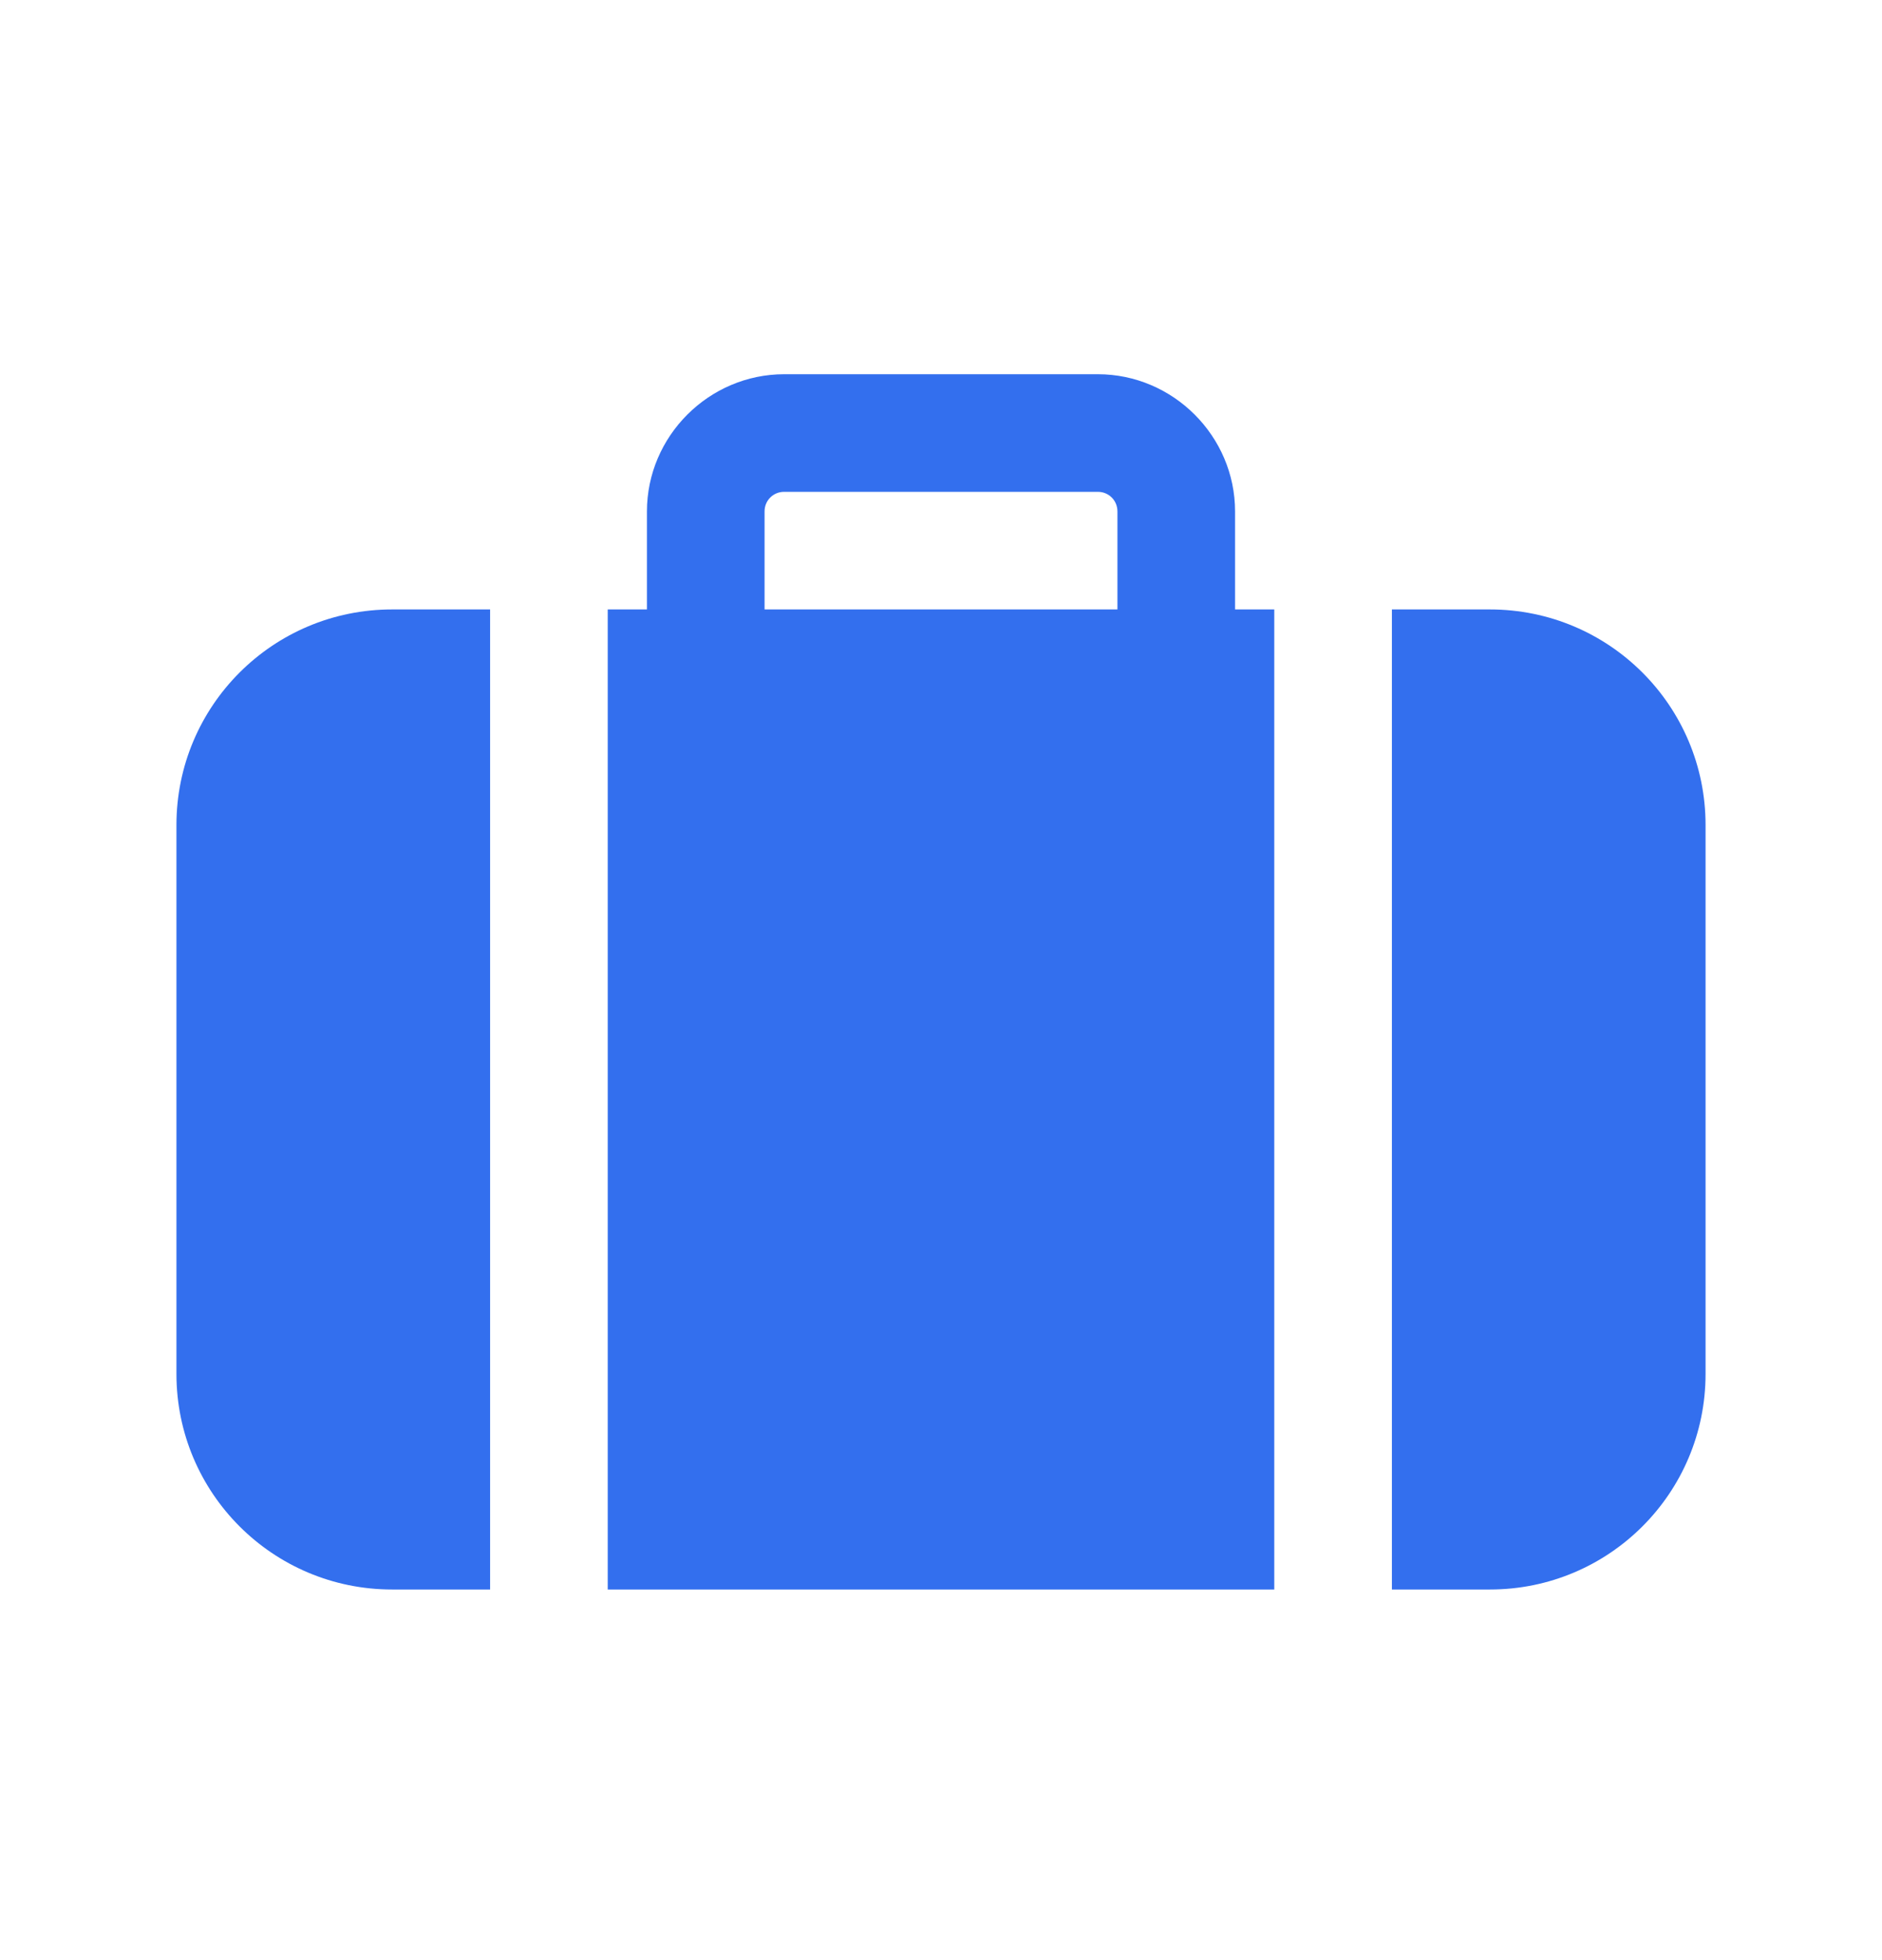 <svg width="24" height="25" viewBox="0 0 24 25" fill="none" xmlns="http://www.w3.org/2000/svg">
<path d="M15.75 6.523C15.75 5.563 14.96 4.773 14 4.773H10C9.04 4.773 8.25 5.563 8.25 6.523V7.773H7.75V20.273H16.25V7.773H15.75V6.523ZM9.75 6.523C9.75 6.383 9.86 6.273 10 6.273H14C14.14 6.273 14.25 6.383 14.25 6.523V7.773H9.75V6.523Z" fill="#336FEE"/>
<path d="M2.25 10.523V17.523C2.25 19.043 3.48 20.273 5 20.273H6.25V7.773H5C3.48 7.773 2.25 9.003 2.25 10.523Z" fill="#336FEE"/>
<path d="M19 7.773H17.75V20.273H19C20.52 20.273 21.75 19.043 21.75 17.523V10.523C21.75 9.003 20.52 7.773 19 7.773Z" fill="#336FEE"/>
</svg>
